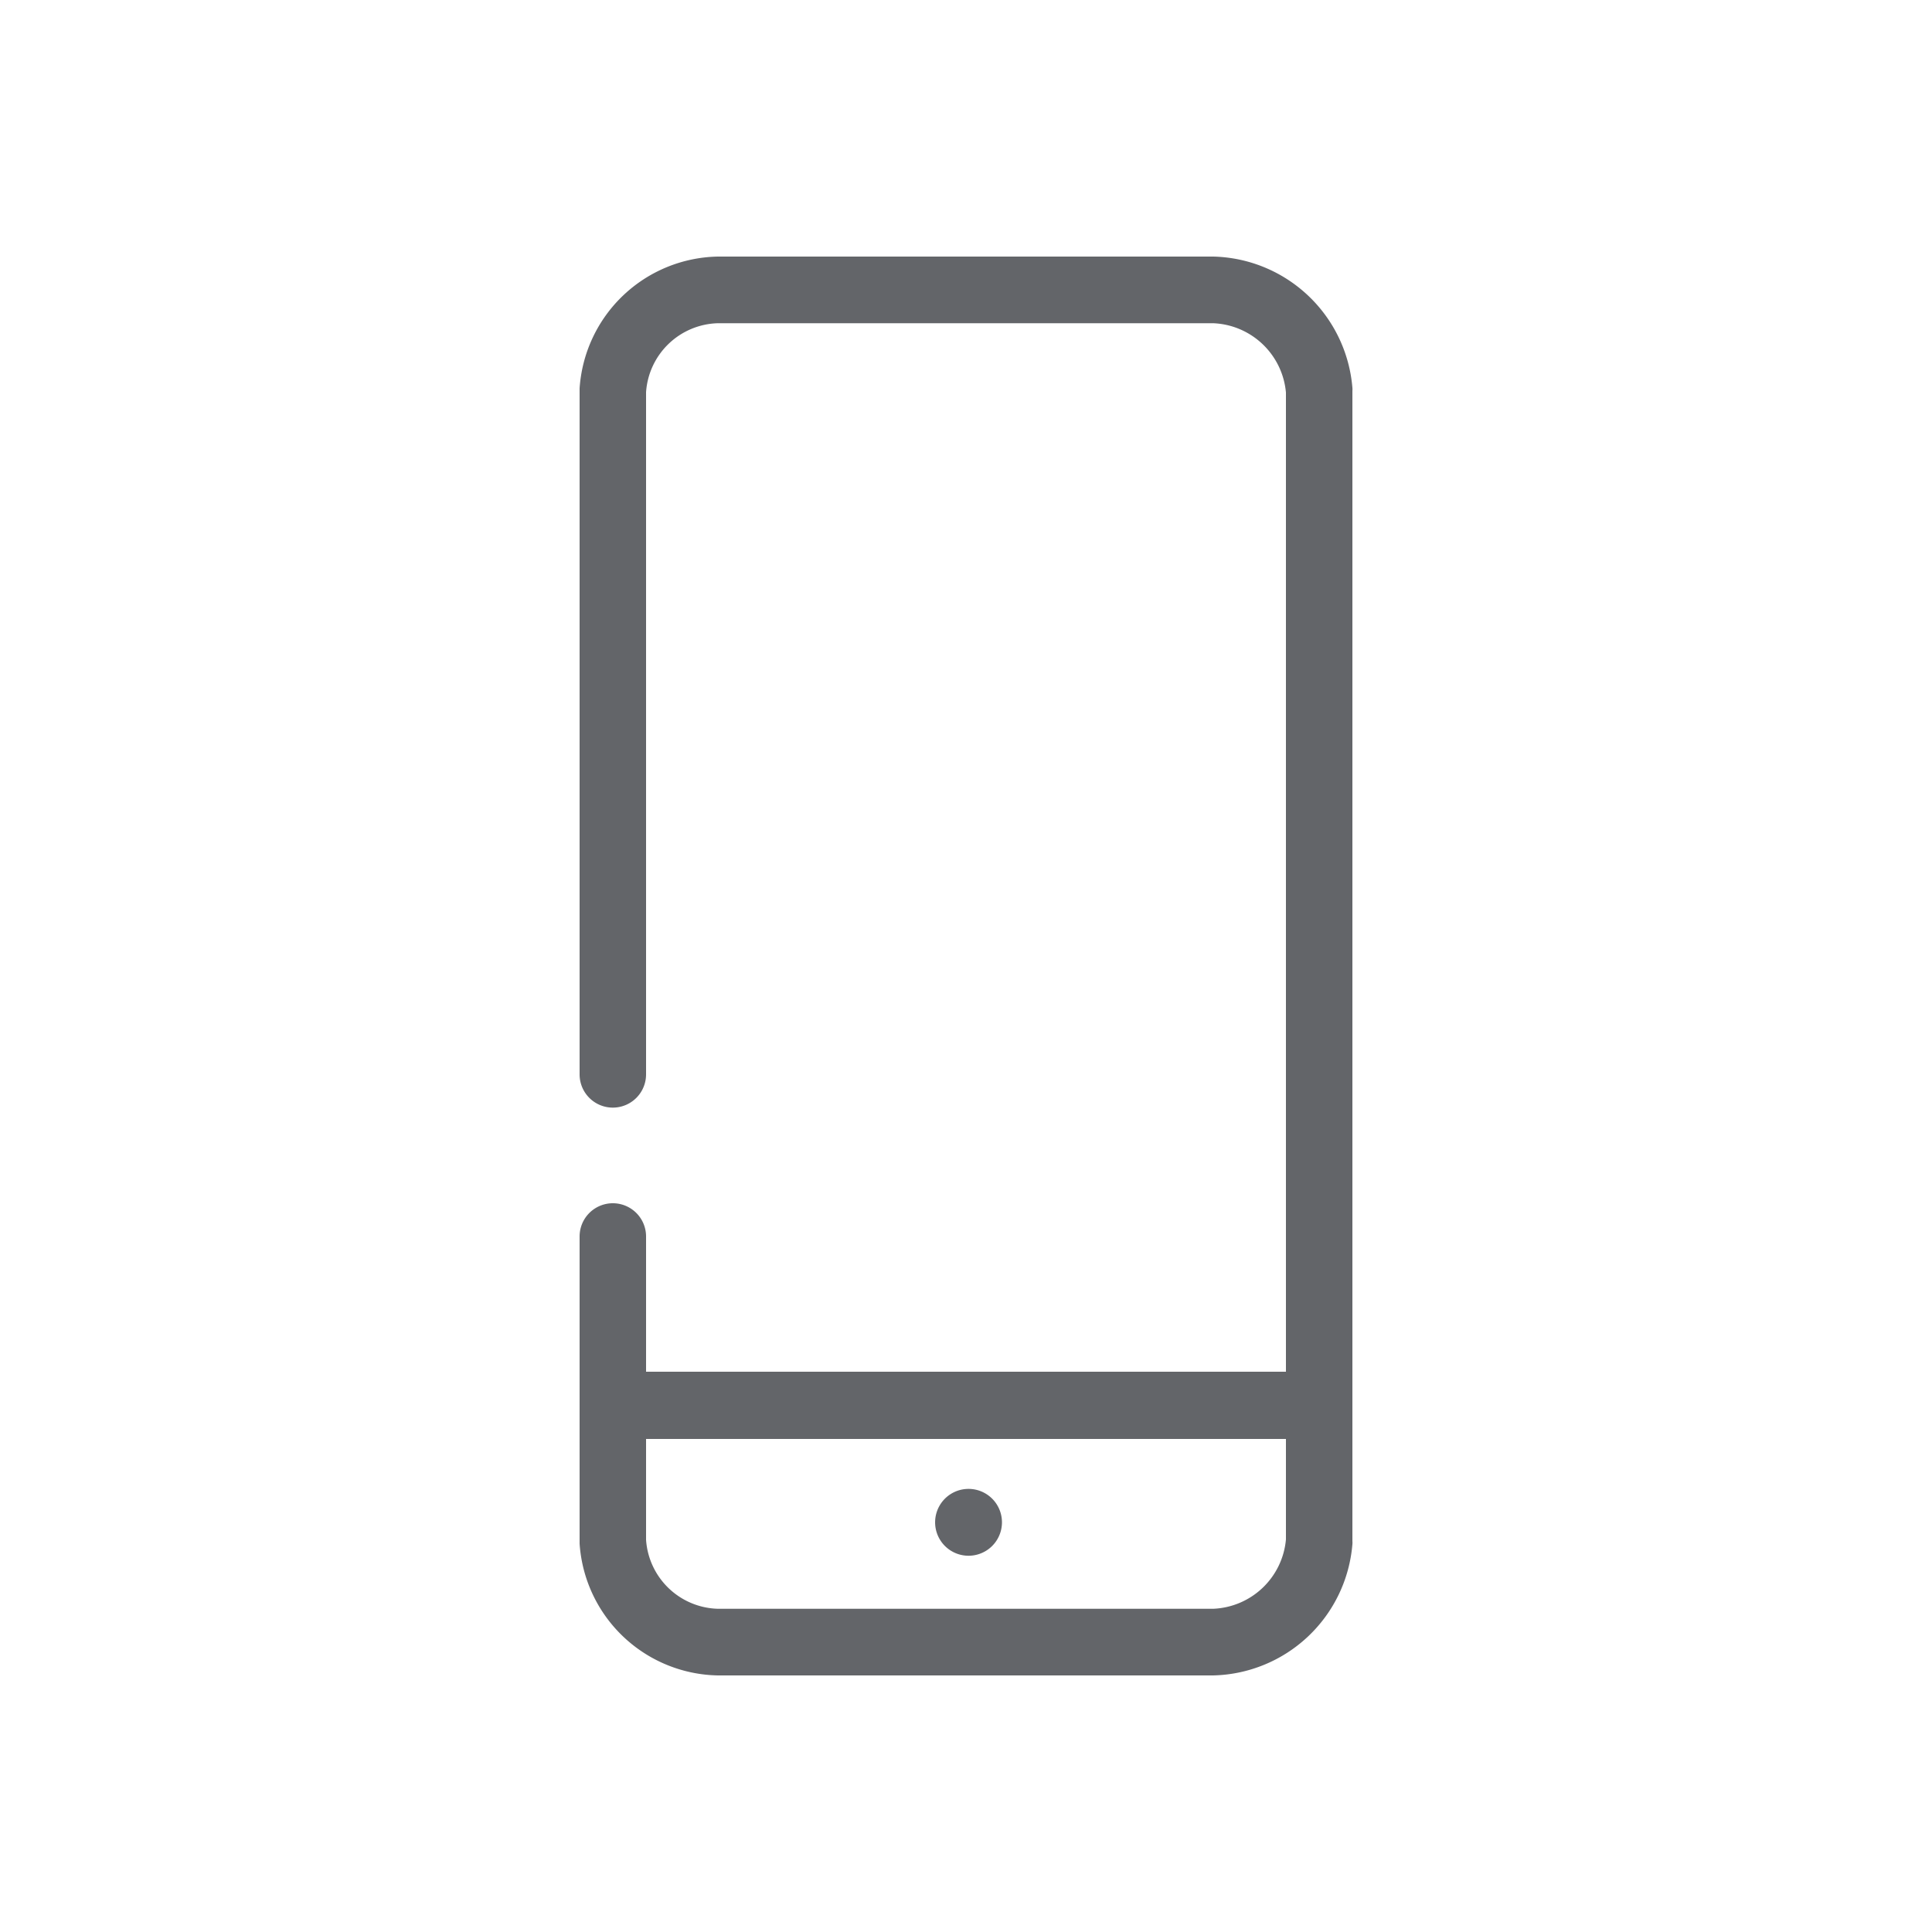 <svg id='Layer_1' data-name='Layer 1' xmlns='http://www.w3.org/2000/svg' viewBox='0 0 100 100'><defs><style>.cls-1{fill:#636569;}</style></defs><title>icons</title><path class='cls-1' d='M50,77.07a1.73,1.73,0,0,0,0,3.45h0a1.73,1.73,0,1,0,0-3.45Z'/><path class='cls-1' d='M70,20.07a7.4,7.4,0,0,0-7.2-6.79H37.16A7.31,7.31,0,0,0,30,20.1V55.61a1.72,1.72,0,1,0,3.44,0V20.3a3.83,3.83,0,0,1,3.72-3.57H62.79a3.94,3.94,0,0,1,3.77,3.59V71H33.44v-7a1.72,1.72,0,0,0-3.44,0V79.9a7.31,7.31,0,0,0,7.16,6.82H62.79A7.4,7.4,0,0,0,70,79.93a.92.92,0,0,0,0-.16V20.23A.92.92,0,0,0,70,20.07Zm-7.2,63.2H37.16a3.83,3.83,0,0,1-3.72-3.57V74.48H66.56v5.2A3.94,3.94,0,0,1,62.79,83.27Z'/></svg>